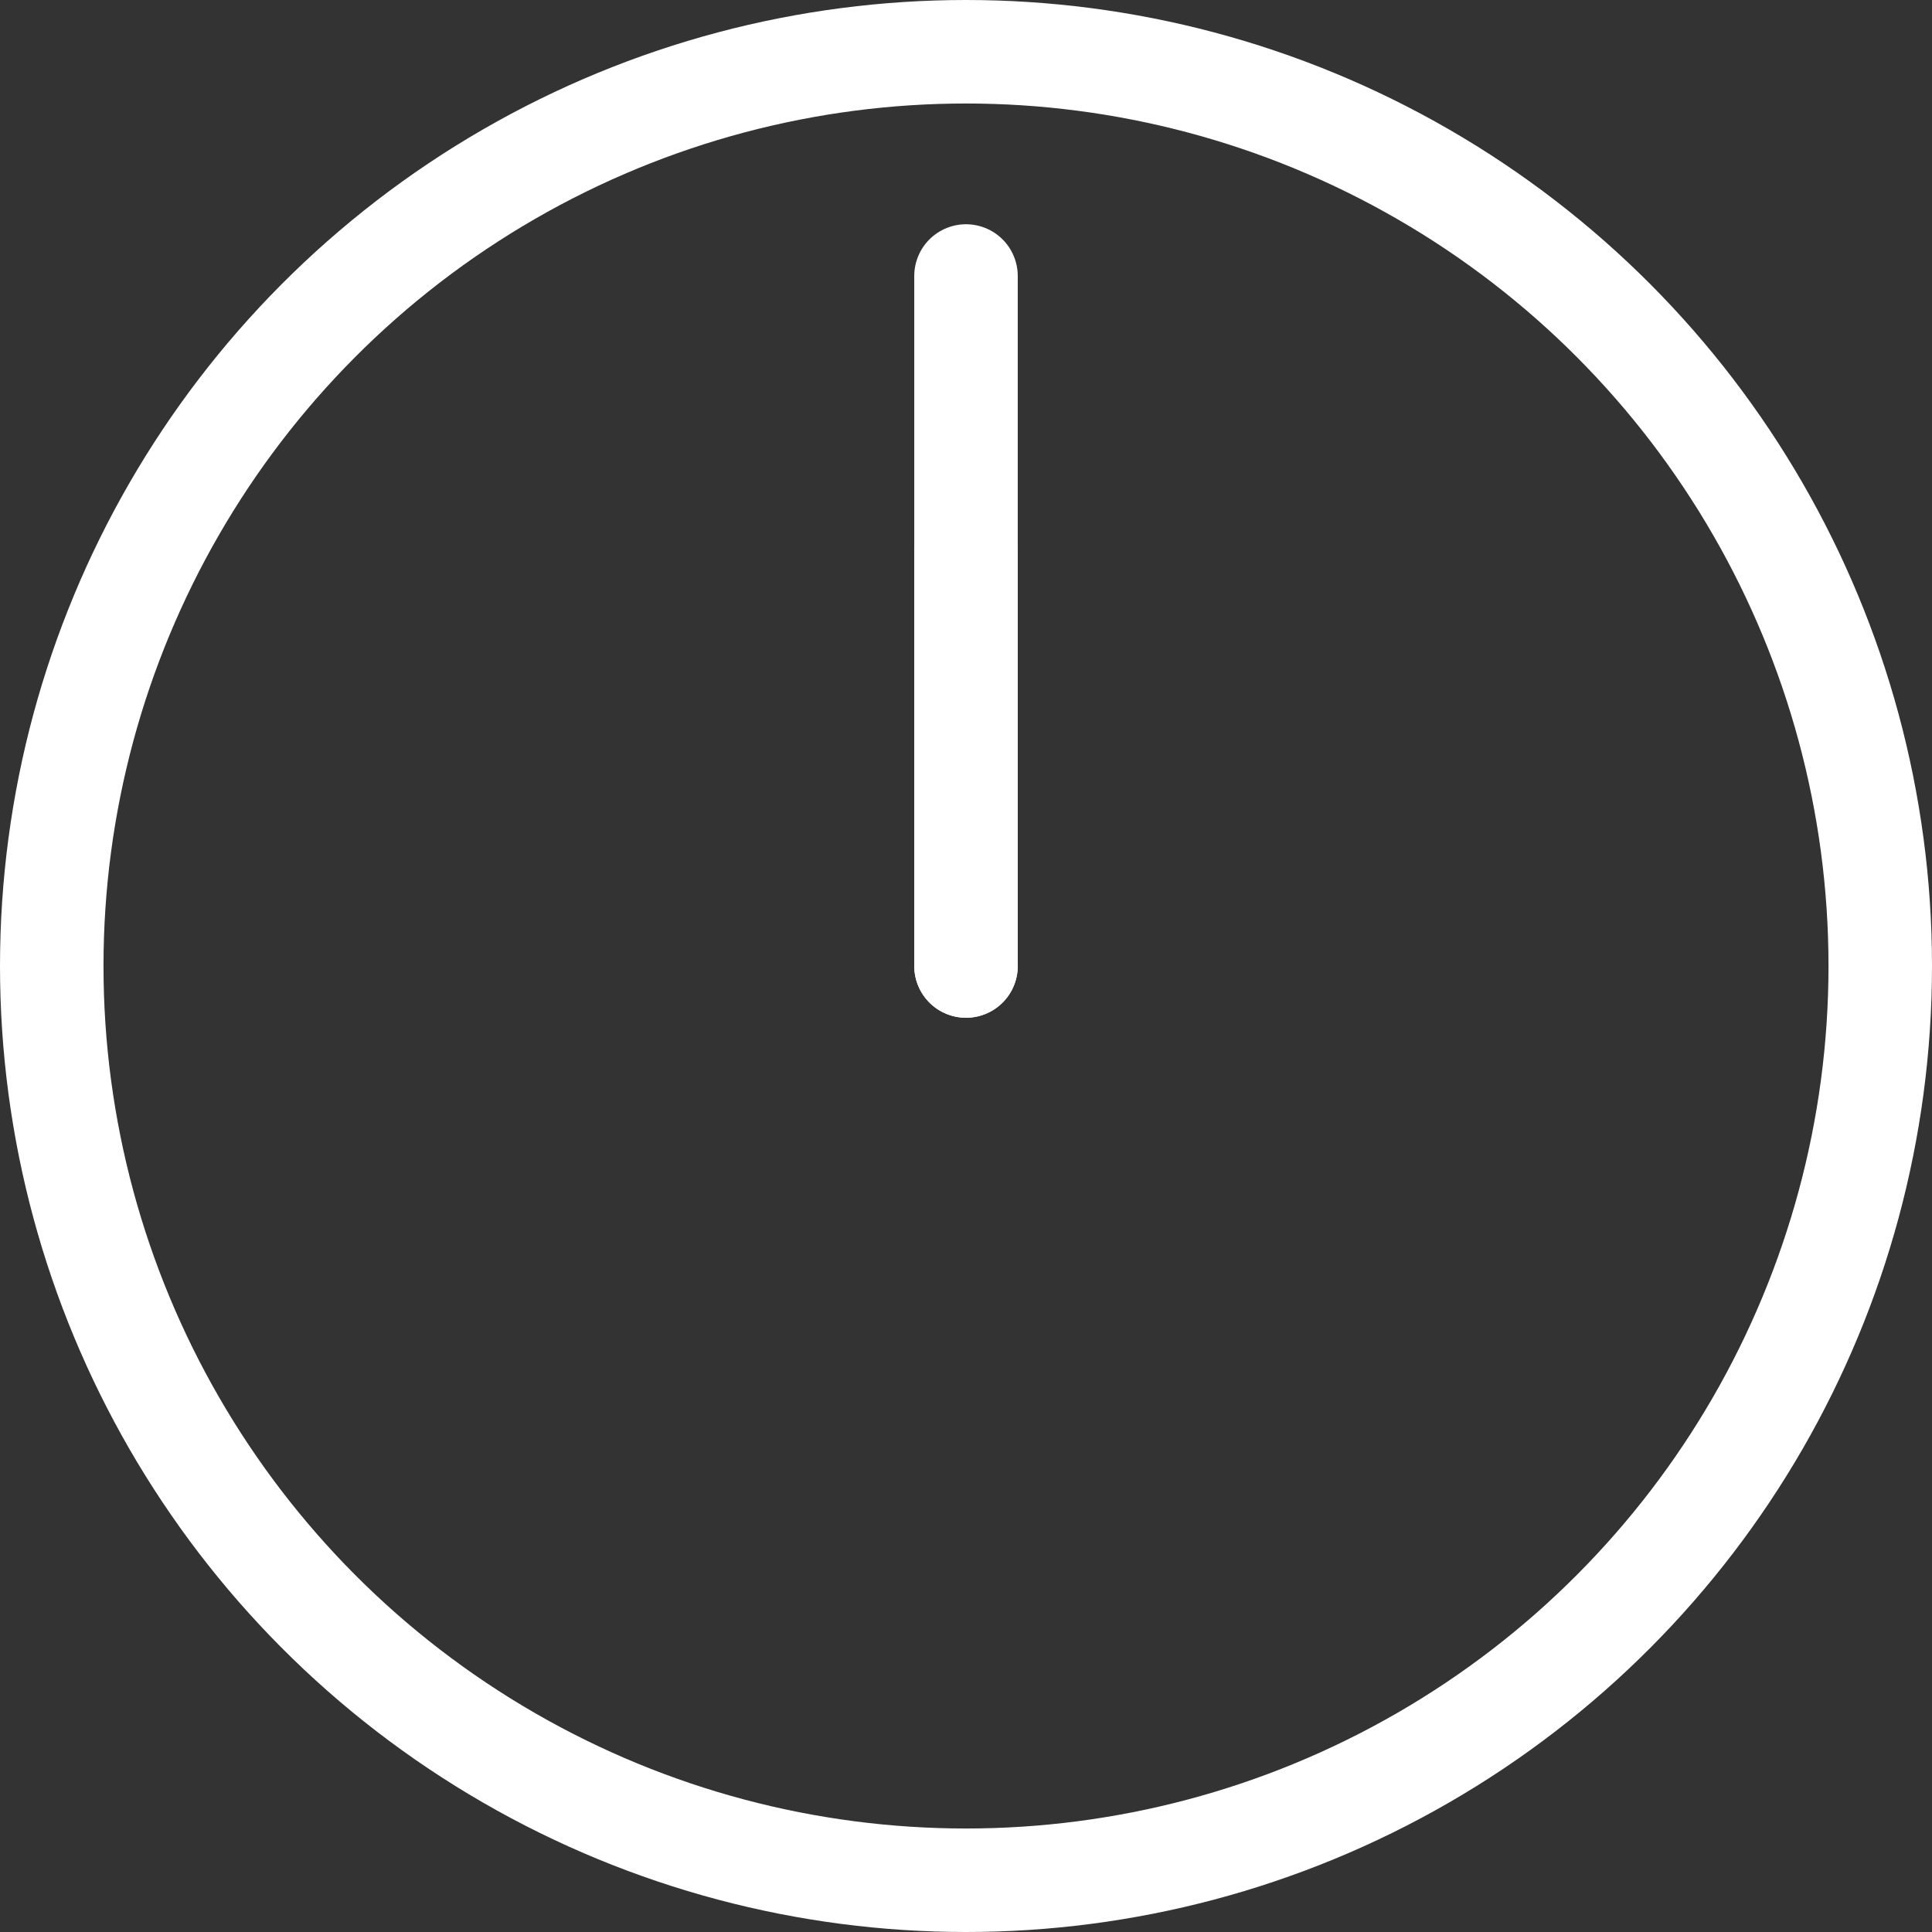 <svg id="eBefNg68osd1" xmlns="http://www.w3.org/2000/svg" xmlns:xlink="http://www.w3.org/1999/xlink" viewBox="0 0 56 56" shape-rendering="geometricPrecision" text-rendering="geometricPrecision" project-id="e2bf1a7181644fb28fb8d592cc529ff6" export-id="22a2423b36d84e65be3cbe6c8f4b0d08" cached="false">
<rect x="0" y="0" width="56" height="56" fill="#333333" stroke="none"/>
<style><![CDATA[
#eBefNg68osd5_tr {animation: eBefNg68osd5_tr__tr 12000ms linear infinite normal forwards}@keyframes eBefNg68osd5_tr__tr { 0% {transform: translate(28px,28px) rotate(0deg)} 4.167% {transform: translate(28px,28px) rotate(0deg)} 4.25% {transform: translate(28px,28px) rotate(15deg)} 8.25% {transform: translate(28px,28px) rotate(15deg)} 8.333% {transform: translate(28px,28px) rotate(30deg)} 12.417% {transform: translate(28px,28px) rotate(30deg)} 12.5% {transform: translate(28px,28px) rotate(45deg)} 16.583% {transform: translate(28px,28px) rotate(45deg)} 16.667% {transform: translate(28px,28px) rotate(60deg)} 20.75% {transform: translate(28px,28px) rotate(60deg)} 20.833% {transform: translate(28px,28px) rotate(75deg)} 24.917% {transform: translate(28px,28px) rotate(75deg)} 25% {transform: translate(28px,28px) rotate(90deg)} 29.083% {transform: translate(28px,28px) rotate(90deg)} 29.167% {transform: translate(28px,28px) rotate(105deg)} 33.25% {transform: translate(28px,28px) rotate(105deg)} 33.333% {transform: translate(28px,28px) rotate(120deg)} 37.417% {transform: translate(28px,28px) rotate(120deg)} 37.5% {transform: translate(28px,28px) rotate(135deg)} 41.583% {transform: translate(28px,28px) rotate(135deg)} 41.667% {transform: translate(28px,28px) rotate(150deg)} 45.75% {transform: translate(28px,28px) rotate(150deg)} 45.833% {transform: translate(28px,28px) rotate(165deg)} 49.917% {transform: translate(28px,28px) rotate(165deg)} 50% {transform: translate(28px,28px) rotate(180deg)} 54.083% {transform: translate(28px,28px) rotate(180deg)} 54.167% {transform: translate(28px,28px) rotate(195deg)} 58.25% {transform: translate(28px,28px) rotate(195deg)} 58.333% {transform: translate(28px,28px) rotate(210deg)} 62.417% {transform: translate(28px,28px) rotate(210deg)} 62.5% {transform: translate(28px,28px) rotate(225deg)} 66.583% {transform: translate(28px,28px) rotate(225deg)} 66.667% {transform: translate(28px,28px) rotate(240deg)} 70.75% {transform: translate(28px,28px) rotate(240deg)} 70.833% {transform: translate(28px,28px) rotate(255deg)} 74.917% {transform: translate(28px,28px) rotate(255deg)} 75% {transform: translate(28px,28px) rotate(270deg)} 79.083% {transform: translate(28px,28px) rotate(270deg)} 79.167% {transform: translate(28px,28px) rotate(285deg)} 83.25% {transform: translate(28px,28px) rotate(285deg)} 83.333% {transform: translate(28px,28px) rotate(300deg)} 87.417% {transform: translate(28px,28px) rotate(300deg)} 87.5% {transform: translate(28px,28px) rotate(315deg)} 91.583% {transform: translate(28px,28px) rotate(315deg)} 91.667% {transform: translate(28px,28px) rotate(330deg)} 95.75% {transform: translate(28px,28px) rotate(330deg)} 95.833% {transform: translate(28px,28px) rotate(345deg)} 99.917% {transform: translate(28px,28px) rotate(345deg)} 100% {transform: translate(28px,28px) rotate(360deg)}}
]]></style>
<g><circle r="26.5" transform="translate(28 28)" fill="none" stroke="#fff" stroke-width="3" stroke-miterlimit="10"/><line x1="28" y1="16" x2="28" y2="28" fill="none" stroke="#fff" stroke-width="3" stroke-linecap="round" stroke-miterlimit="10"/></g><g id="eBefNg68osd5_tr" transform="translate(28,28) rotate(0)"><g transform="translate(-28,-28)"><g><circle r="21.9" transform="translate(28 28)" fill="none"/><line x1="28" y1="8" x2="28" y2="28" fill="none" stroke="#fff" stroke-width="3" stroke-linecap="round" stroke-miterlimit="10"/></g></g></g></svg>
